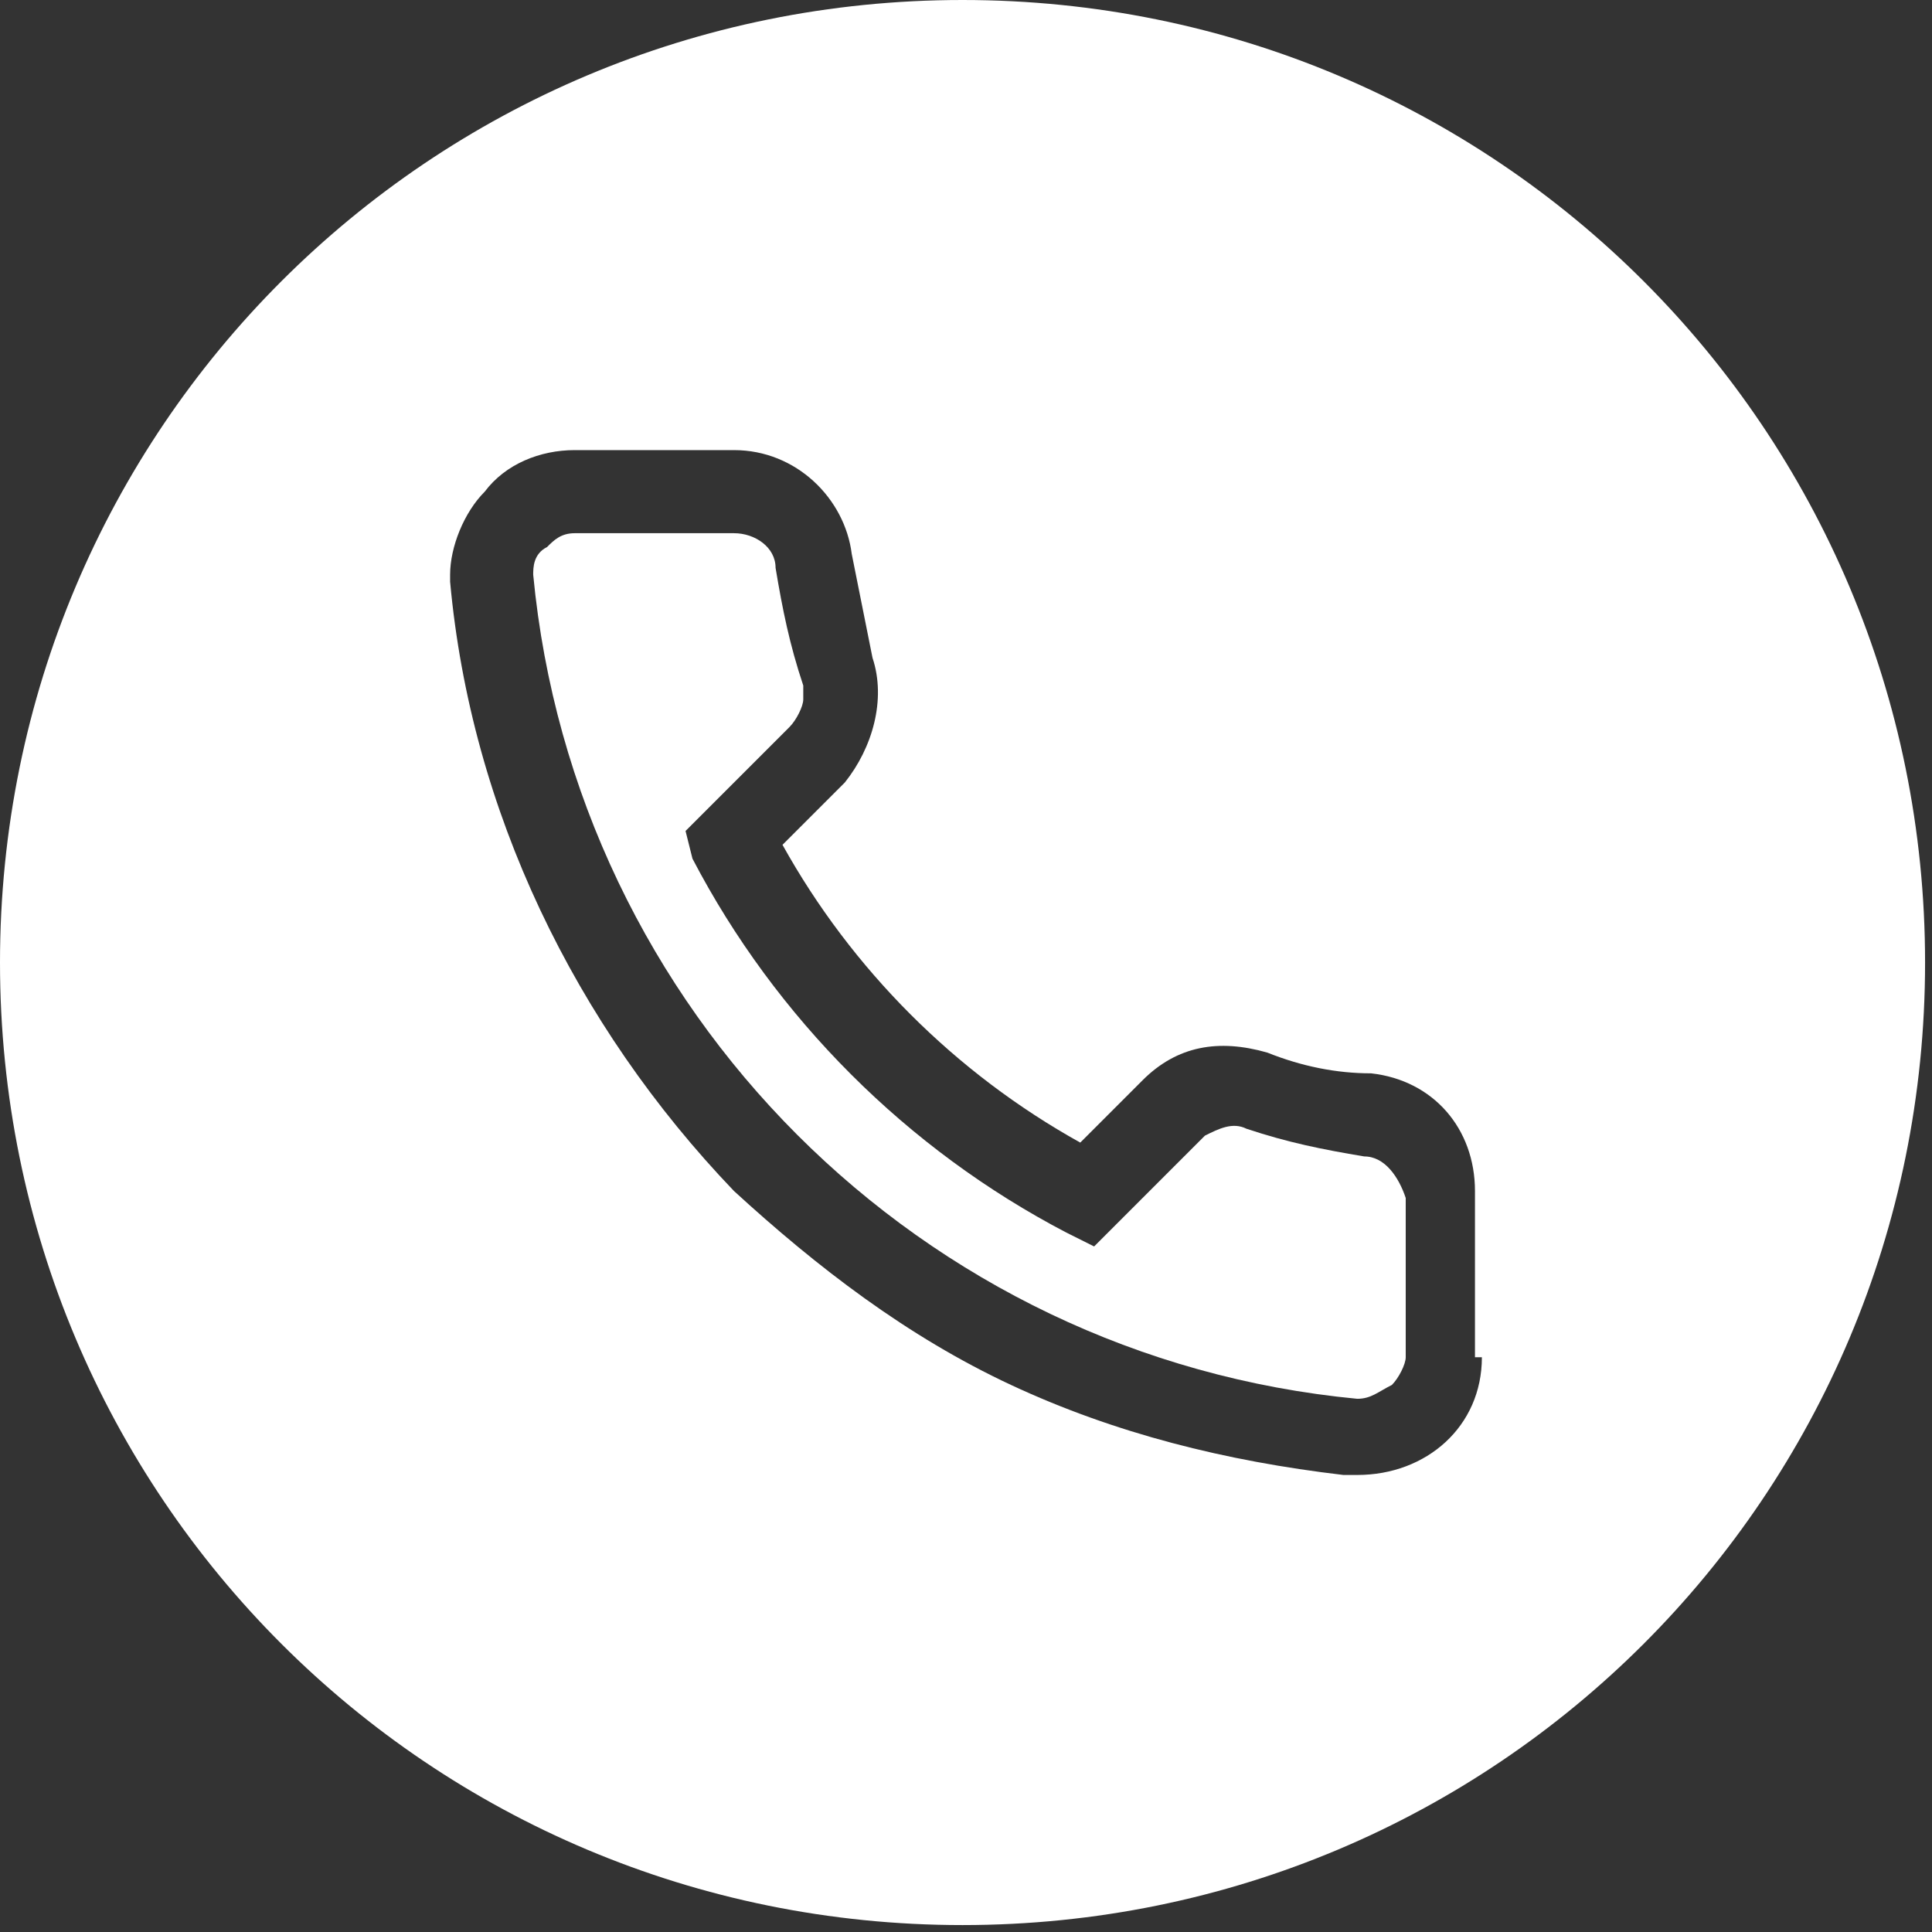 <?xml version="1.0" encoding="utf-8"?>
<!-- Generator: Adobe Illustrator 25.4.0, SVG Export Plug-In . SVG Version: 6.00 Build 0)  -->
<svg version="1.1" id="Layer_1" xmlns="http://www.w3.org/2000/svg" xmlns:xlink="http://www.w3.org/1999/xlink" x="0px" y="0px"
	 viewBox="0 0 27.9 27.9" style="enable-background:new 0 0 27.9 27.9;" xml:space="preserve">
<rect x="0" y="0" width="27.9" height="27.9" fill="#333333" stroke="none"/>
<style type="text/css">
	.st0{fill:#FFFFFF;}
</style>
<g>
	<path class="st0" d="M19.7,16.7c-0.6-0.1-1.1-0.2-1.7-0.4c-0.2-0.1-0.4,0-0.6,0.1L15.8,18l-0.4-0.2c-2.3-1.2-4.2-3.1-5.4-5.4
		L9.9,12l1.5-1.5c0.1-0.1,0.2-0.3,0.2-0.4l0,0c0-0.1,0-0.1,0-0.2c-0.2-0.6-0.3-1.1-0.4-1.7c0-0.3-0.3-0.5-0.6-0.5H8.3
		c-0.2,0-0.3,0.1-0.4,0.2C7.7,8,7.7,8.2,7.7,8.3c0.6,6.3,5.6,11.3,11.9,11.9c0.2,0,0.3-0.1,0.5-0.2c0.1-0.1,0.2-0.3,0.2-0.4v-2.3
		C20.2,17,20,16.7,19.7,16.7z"/>
	<path class="st0" d="M13.9,0C6.2,0,0,6.2,0,13.9s6.2,13.9,13.9,13.9s13.9-6.2,13.9-13.9S21.6,0,13.9,0z M21.4,19.6
		c0,1-0.8,1.7-1.8,1.7c-0.1,0-0.1,0-0.2,0c-1.7-0.2-3.3-0.6-4.8-1.3c-1.5-0.7-2.8-1.7-4-2.8c-2.3-2.4-3.8-5.5-4.1-8.8V8.3
		c0-0.4,0.2-0.9,0.5-1.2c0.3-0.4,0.8-0.6,1.3-0.6h2.3c0.9,0,1.6,0.7,1.7,1.5c0.1,0.5,0.2,1,0.3,1.5c0.2,0.6,0,1.3-0.4,1.8l-0.9,0.9
		c1,1.8,2.5,3.3,4.3,4.3l0.9-0.9c0.5-0.5,1.1-0.6,1.8-0.4c0.5,0.2,1,0.3,1.5,0.3c0.9,0.1,1.5,0.8,1.5,1.7V19.6z"/>
</g>
</svg>
